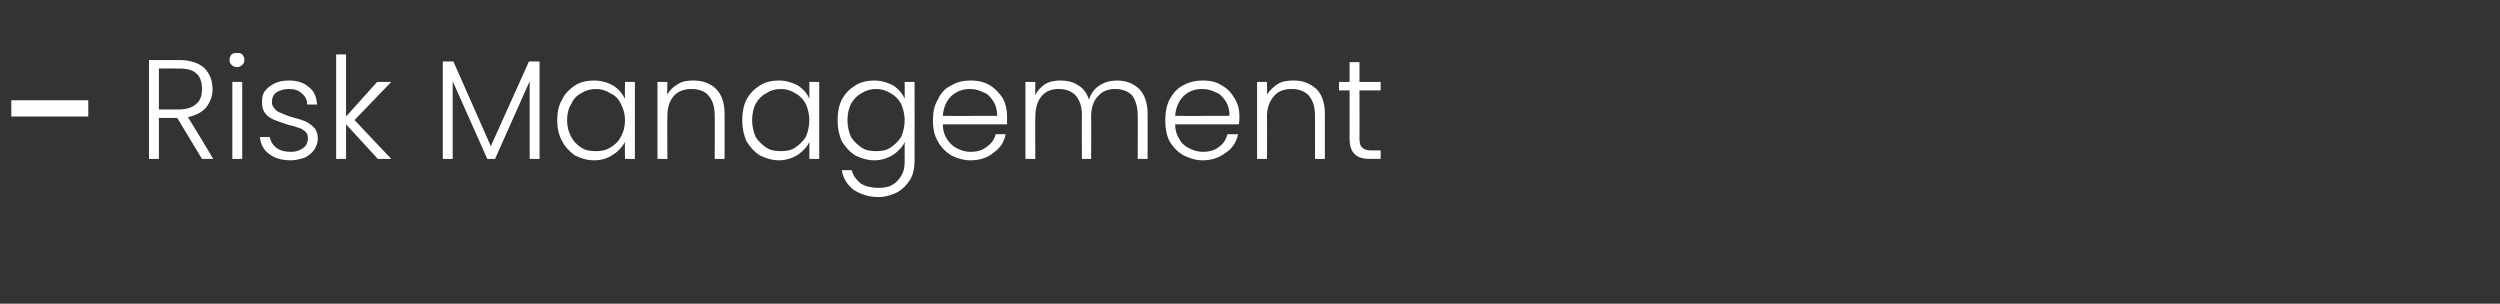 <?xml version="1.0" standalone="no"?><!DOCTYPE svg PUBLIC "-//W3C//DTD SVG 1.1//EN" "http://www.w3.org/Graphics/SVG/1.1/DTD/svg11.dtd"><svg xmlns="http://www.w3.org/2000/svg" version="1.1" width="354px" height="43px" viewBox="0 -5 354 43" style="top:-5px"><rect x="0" y="-5" width="354" height="43" fill="#333333" stroke="none"/><desc>– Risk Management</desc><defs/><g id="Polygon32028"><path d="m12.5 9.2l0 2.3l-10.9 0l0-2.3l10.9 0zm16.1 8.3l-3.5-5.8l-2.6 0l0 5.8l-1.4 0l0-14c0 0 4.22.01 4.2 0c1.6 0 2.8.4 3.6 1.1c.8.8 1.2 1.8 1.2 3c0 1-.3 1.8-.9 2.6c-.6.7-1.4 1.1-2.6 1.4c.04-.05 3.6 5.9 3.6 5.9l-1.6 0zm-6.1-7c0 0 2.84.01 2.8 0c1.1 0 2-.3 2.5-.8c.6-.5.8-1.2.8-2.1c0-.9-.2-1.7-.8-2.2c-.5-.5-1.3-.7-2.5-.7c.02-.01-2.8 0-2.8 0l0 5.8zm11.1-6c-.3 0-.6-.1-.8-.3c-.2-.2-.3-.4-.3-.7c0-.3.1-.6.3-.8c.2-.2.5-.2.8-.2c.2 0 .5 0 .7.2c.2.2.3.5.3.8c0 .3-.1.5-.3.7c-.2.2-.5.3-.7.3c0 0 0 0 0 0zm.7 2.1l0 10.9l-1.4 0l0-10.9l1.4 0zm6.9 11.1c-1.3 0-2.3-.3-3.1-.9c-.8-.6-1.2-1.4-1.3-2.4c0 0 1.4 0 1.4 0c.1.6.4 1.1.9 1.5c.5.4 1.2.6 2.1.6c.7 0 1.3-.2 1.8-.6c.4-.3.6-.8.6-1.3c0-.4-.1-.7-.3-.9c-.3-.3-.6-.5-1-.6c-.3-.1-.8-.3-1.4-.4c-.9-.3-1.5-.5-2-.7c-.5-.2-1-.5-1.3-.9c-.4-.5-.5-1-.5-1.7c0-.6.1-1.1.4-1.5c.4-.5.8-.8 1.4-1.1c.6-.3 1.3-.4 2-.4c1.2 0 2.1.3 2.8.9c.8.6 1.1 1.4 1.2 2.5c0 0-1.4 0-1.4 0c0-.7-.3-1.2-.8-1.6c-.4-.4-1-.6-1.8-.6c-.7 0-1.3.2-1.8.5c-.4.3-.6.8-.6 1.3c0 .4.1.7.4 1c.2.3.6.5.9.6c.4.2.9.4 1.6.6c.8.2 1.4.4 1.9.6c.4.2.8.5 1.2.9c.3.3.5.9.5 1.5c0 .6-.2 1.1-.5 1.6c-.3.4-.7.8-1.3 1.1c-.6.2-1.3.4-2 .4c0 0 0 0 0 0zm12.3-.2l-4.5-4.9l0 4.9l-1.4 0l0-14.8l1.4 0l0 8.8l4.4-4.9l2 0l-5.2 5.4l5.2 5.5l-1.9 0zm22.9-13.8l0 13.8l-1.4 0l0-11l-4.9 11l-1.1 0l-4.9-11l0 11l-1.4 0l0-13.8l1.5 0l5.3 12l5.4-12l1.5 0zm2.5 8.3c0-1.1.2-2.1.7-2.9c.4-.9 1.1-1.5 1.8-2c.8-.5 1.7-.7 2.7-.7c1.1 0 2 .3 2.7.7c.8.5 1.3 1.1 1.7 1.9c-.04-.03 0-2.4 0-2.4l1.4 0l0 10.9l-1.4 0c0 0-.04-2.43 0-2.4c-.4.7-.9 1.3-1.7 1.8c-.7.5-1.6.8-2.7.8c-1 0-1.9-.3-2.7-.7c-.7-.5-1.4-1.2-1.8-2c-.5-.9-.7-1.9-.7-3c0 0 0 0 0 0zm9.6 0c0-.8-.2-1.6-.6-2.3c-.3-.7-.8-1.2-1.5-1.5c-.6-.4-1.3-.6-2-.6c-.8 0-1.5.2-2.1.6c-.6.3-1.1.8-1.4 1.5c-.4.6-.6 1.4-.6 2.3c0 .9.2 1.7.6 2.4c.3.6.8 1.1 1.4 1.5c.6.4 1.3.5 2.1.5c.7 0 1.4-.1 2-.5c.7-.4 1.2-.9 1.5-1.5c.4-.7.6-1.5.6-2.4c0 0 0 0 0 0zm9.7-5.6c1.3 0 2.4.4 3.2 1.2c.8.8 1.2 2 1.2 3.5c.02-.01 0 6.4 0 6.4l-1.4 0c0 0 .04-6.25 0-6.2c0-1.2-.3-2.1-.9-2.8c-.5-.6-1.4-.9-2.4-.9c-1 0-1.9.3-2.5 1c-.6.7-.9 1.6-.9 2.9c-.04.03 0 6 0 6l-1.4 0l0-10.9l1.4 0c0 0-.04 1.83 0 1.8c.3-.6.8-1.1 1.5-1.5c.6-.4 1.4-.5 2.2-.5c0 0 0 0 0 0zm6.9 5.6c0-1.1.2-2.1.6-2.9c.5-.9 1.1-1.5 1.9-2c.8-.5 1.7-.7 2.7-.7c1 0 1.9.3 2.7.7c.7.5 1.3 1.1 1.6 1.9c.02-.03 0-2.4 0-2.4l1.4 0l0 10.9l-1.4 0c0 0 .02-2.43 0-2.4c-.3.7-.9 1.3-1.6 1.8c-.8.5-1.7.8-2.7.8c-1 0-1.9-.3-2.7-.7c-.8-.5-1.4-1.2-1.9-2c-.4-.9-.6-1.9-.6-3c0 0 0 0 0 0zm9.5 0c0-.8-.2-1.6-.5-2.3c-.4-.7-.9-1.2-1.5-1.5c-.6-.4-1.3-.6-2-.6c-.8 0-1.5.2-2.1.6c-.6.3-1.1.8-1.5 1.5c-.3.6-.5 1.4-.5 2.3c0 .9.2 1.7.5 2.4c.4.6.9 1.1 1.5 1.5c.6.4 1.3.5 2.1.5c.7 0 1.4-.1 2-.5c.6-.4 1.1-.9 1.5-1.5c.3-.7.5-1.5.5-2.4c0 0 0 0 0 0zm9.2-5.6c1 0 1.9.3 2.7.7c.7.5 1.3 1.1 1.6 1.9c.02-.05 0-2.4 0-2.4l1.4 0c0 0 .02 11.17 0 11.2c0 1-.2 1.9-.6 2.6c-.5.8-1.1 1.4-1.8 1.8c-.8.4-1.7.7-2.7.7c-1.4 0-2.5-.4-3.5-1c-.9-.7-1.5-1.6-1.7-2.8c0 0 1.4 0 1.4 0c.2.8.7 1.4 1.3 1.9c.7.4 1.5.6 2.5.6c.7 0 1.4-.1 1.9-.4c.6-.3 1-.8 1.3-1.3c.4-.6.5-1.3.5-2.1c0 0 0-2.7 0-2.7c-.3.7-.9 1.3-1.6 1.8c-.8.5-1.7.8-2.7.8c-1 0-1.9-.3-2.7-.7c-.8-.5-1.4-1.2-1.9-2c-.4-.9-.6-1.9-.6-3c0-1.1.2-2.1.6-2.9c.5-.9 1.1-1.5 1.9-2c.8-.5 1.7-.7 2.7-.7c0 0 0 0 0 0zm4.3 5.6c0-.8-.2-1.6-.5-2.3c-.4-.7-.9-1.2-1.5-1.5c-.6-.4-1.3-.6-2-.6c-.8 0-1.5.2-2.1.6c-.6.3-1.1.8-1.5 1.5c-.3.6-.5 1.4-.5 2.3c0 .9.2 1.7.5 2.4c.4.6.9 1.1 1.5 1.5c.6.4 1.3.5 2.1.5c.7 0 1.4-.1 2-.5c.6-.4 1.1-.9 1.5-1.5c.3-.7.5-1.5.5-2.4c0 0 0 0 0 0zm14.5-.5c0 .5 0 .8 0 1.1c0 0-9.1 0-9.1 0c0 .8.2 1.5.6 2.1c.4.6.8 1 1.4 1.3c.6.3 1.2.5 1.9.5c.9 0 1.7-.2 2.3-.7c.6-.4 1.1-1 1.3-1.8c0 0 1.4 0 1.4 0c-.2 1.1-.8 2-1.7 2.6c-.8.7-1.9 1.1-3.3 1.1c-1 0-1.9-.3-2.7-.7c-.8-.5-1.5-1.2-1.9-2c-.5-.8-.7-1.8-.7-3c0-1.1.2-2.1.7-2.9c.4-.9 1-1.6 1.9-2c.8-.5 1.7-.7 2.7-.7c1.1 0 2 .2 2.8.7c.7.4 1.3 1.1 1.8 1.8c.4.8.6 1.6.6 2.6c0 0 0 0 0 0zm-1.4-.1c0-.8-.2-1.5-.5-2c-.4-.6-.8-1.1-1.4-1.3c-.6-.3-1.2-.5-1.9-.5c-1.1 0-1.9.3-2.7 1c-.7.7-1.1 1.6-1.2 2.8c0 .03 7.7 0 7.7 0c0 0-.02.03 0 0zm17-5c1.2 0 2.3.4 3.1 1.2c.8.8 1.2 2 1.2 3.5c0-.01 0 6.4 0 6.4l-1.4 0c0 0 .02-6.25 0-6.2c0-1.2-.3-2.1-.8-2.8c-.6-.6-1.4-.9-2.4-.9c-1 0-1.8.3-2.4 1c-.7.7-1 1.7-1 3c.04-.03 0 5.9 0 5.9l-1.3 0c0 0-.04-6.25 0-6.2c0-1.2-.3-2.1-.9-2.8c-.6-.6-1.4-.9-2.4-.9c-1 0-1.8.3-2.4 1c-.6.7-.9 1.7-.9 3c-.04-.03 0 5.9 0 5.9l-1.4 0l0-10.9l1.4 0c0 0-.04 1.85 0 1.9c.3-.7.8-1.2 1.4-1.6c.7-.4 1.4-.5 2.2-.5c.9 0 1.8.2 2.5.7c.7.4 1.2 1.1 1.5 2c.3-.9.8-1.6 1.5-2c.7-.5 1.6-.7 2.5-.7c0 0 0 0 0 0zm17.3 5.1c0 .5 0 .8-.1 1.1c0 0-9 0-9 0c0 .8.2 1.5.6 2.1c.3.6.8 1 1.4 1.3c.6.3 1.2.5 1.9.5c.9 0 1.7-.2 2.3-.7c.6-.4 1-1 1.2-1.8c0 0 1.5 0 1.5 0c-.2 1.1-.8 2-1.7 2.6c-.9.7-2 1.1-3.3 1.1c-1 0-1.9-.3-2.7-.7c-.9-.5-1.5-1.2-2-2c-.4-.8-.6-1.8-.6-3c0-1.1.2-2.1.6-2.9c.5-.9 1.1-1.6 1.9-2c.9-.5 1.8-.7 2.8-.7c1.1 0 2 .2 2.7.7c.8.4 1.4 1.1 1.8 1.8c.5.8.7 1.6.7 2.6c0 0 0 0 0 0zm-1.4-.1c0-.8-.2-1.5-.5-2c-.4-.6-.8-1.1-1.4-1.3c-.6-.3-1.2-.5-1.9-.5c-1.1 0-2 .3-2.7 1c-.7.7-1.1 1.6-1.2 2.8c-.02.03 7.7 0 7.7 0c0 0-.04.03 0 0zm9.1-5c1.3 0 2.3.4 3.2 1.2c.8.8 1.2 2 1.2 3.5c0-.01 0 6.4 0 6.4l-1.4 0c0 0 .02-6.25 0-6.2c0-1.2-.3-2.1-.9-2.8c-.6-.6-1.4-.9-2.4-.9c-1.1 0-1.9.3-2.5 1c-.6.7-1 1.6-1 2.9c.04.03 0 6 0 6l-1.4 0l0-10.9l1.4 0c0 0 .04 1.83 0 1.8c.4-.6.9-1.1 1.5-1.5c.7-.4 1.4-.5 2.3-.5c0 0 0 0 0 0zm9.3 1.4c0 0 .02 6.73 0 6.7c0 .7.1 1.2.4 1.4c.3.3.7.4 1.3.4c.04-.01 1.3 0 1.3 0l0 1.2c0 0-1.48-.01-1.5 0c-1 0-1.7-.2-2.2-.7c-.5-.5-.7-1.2-.7-2.3c0 .03 0-6.7 0-6.7l-1.5 0l0-1.2l1.5 0l0-2.8l1.4 0l0 2.8l3 0l0 1.2l-3 0z" stroke="none" fill="#fff"/></g></svg>